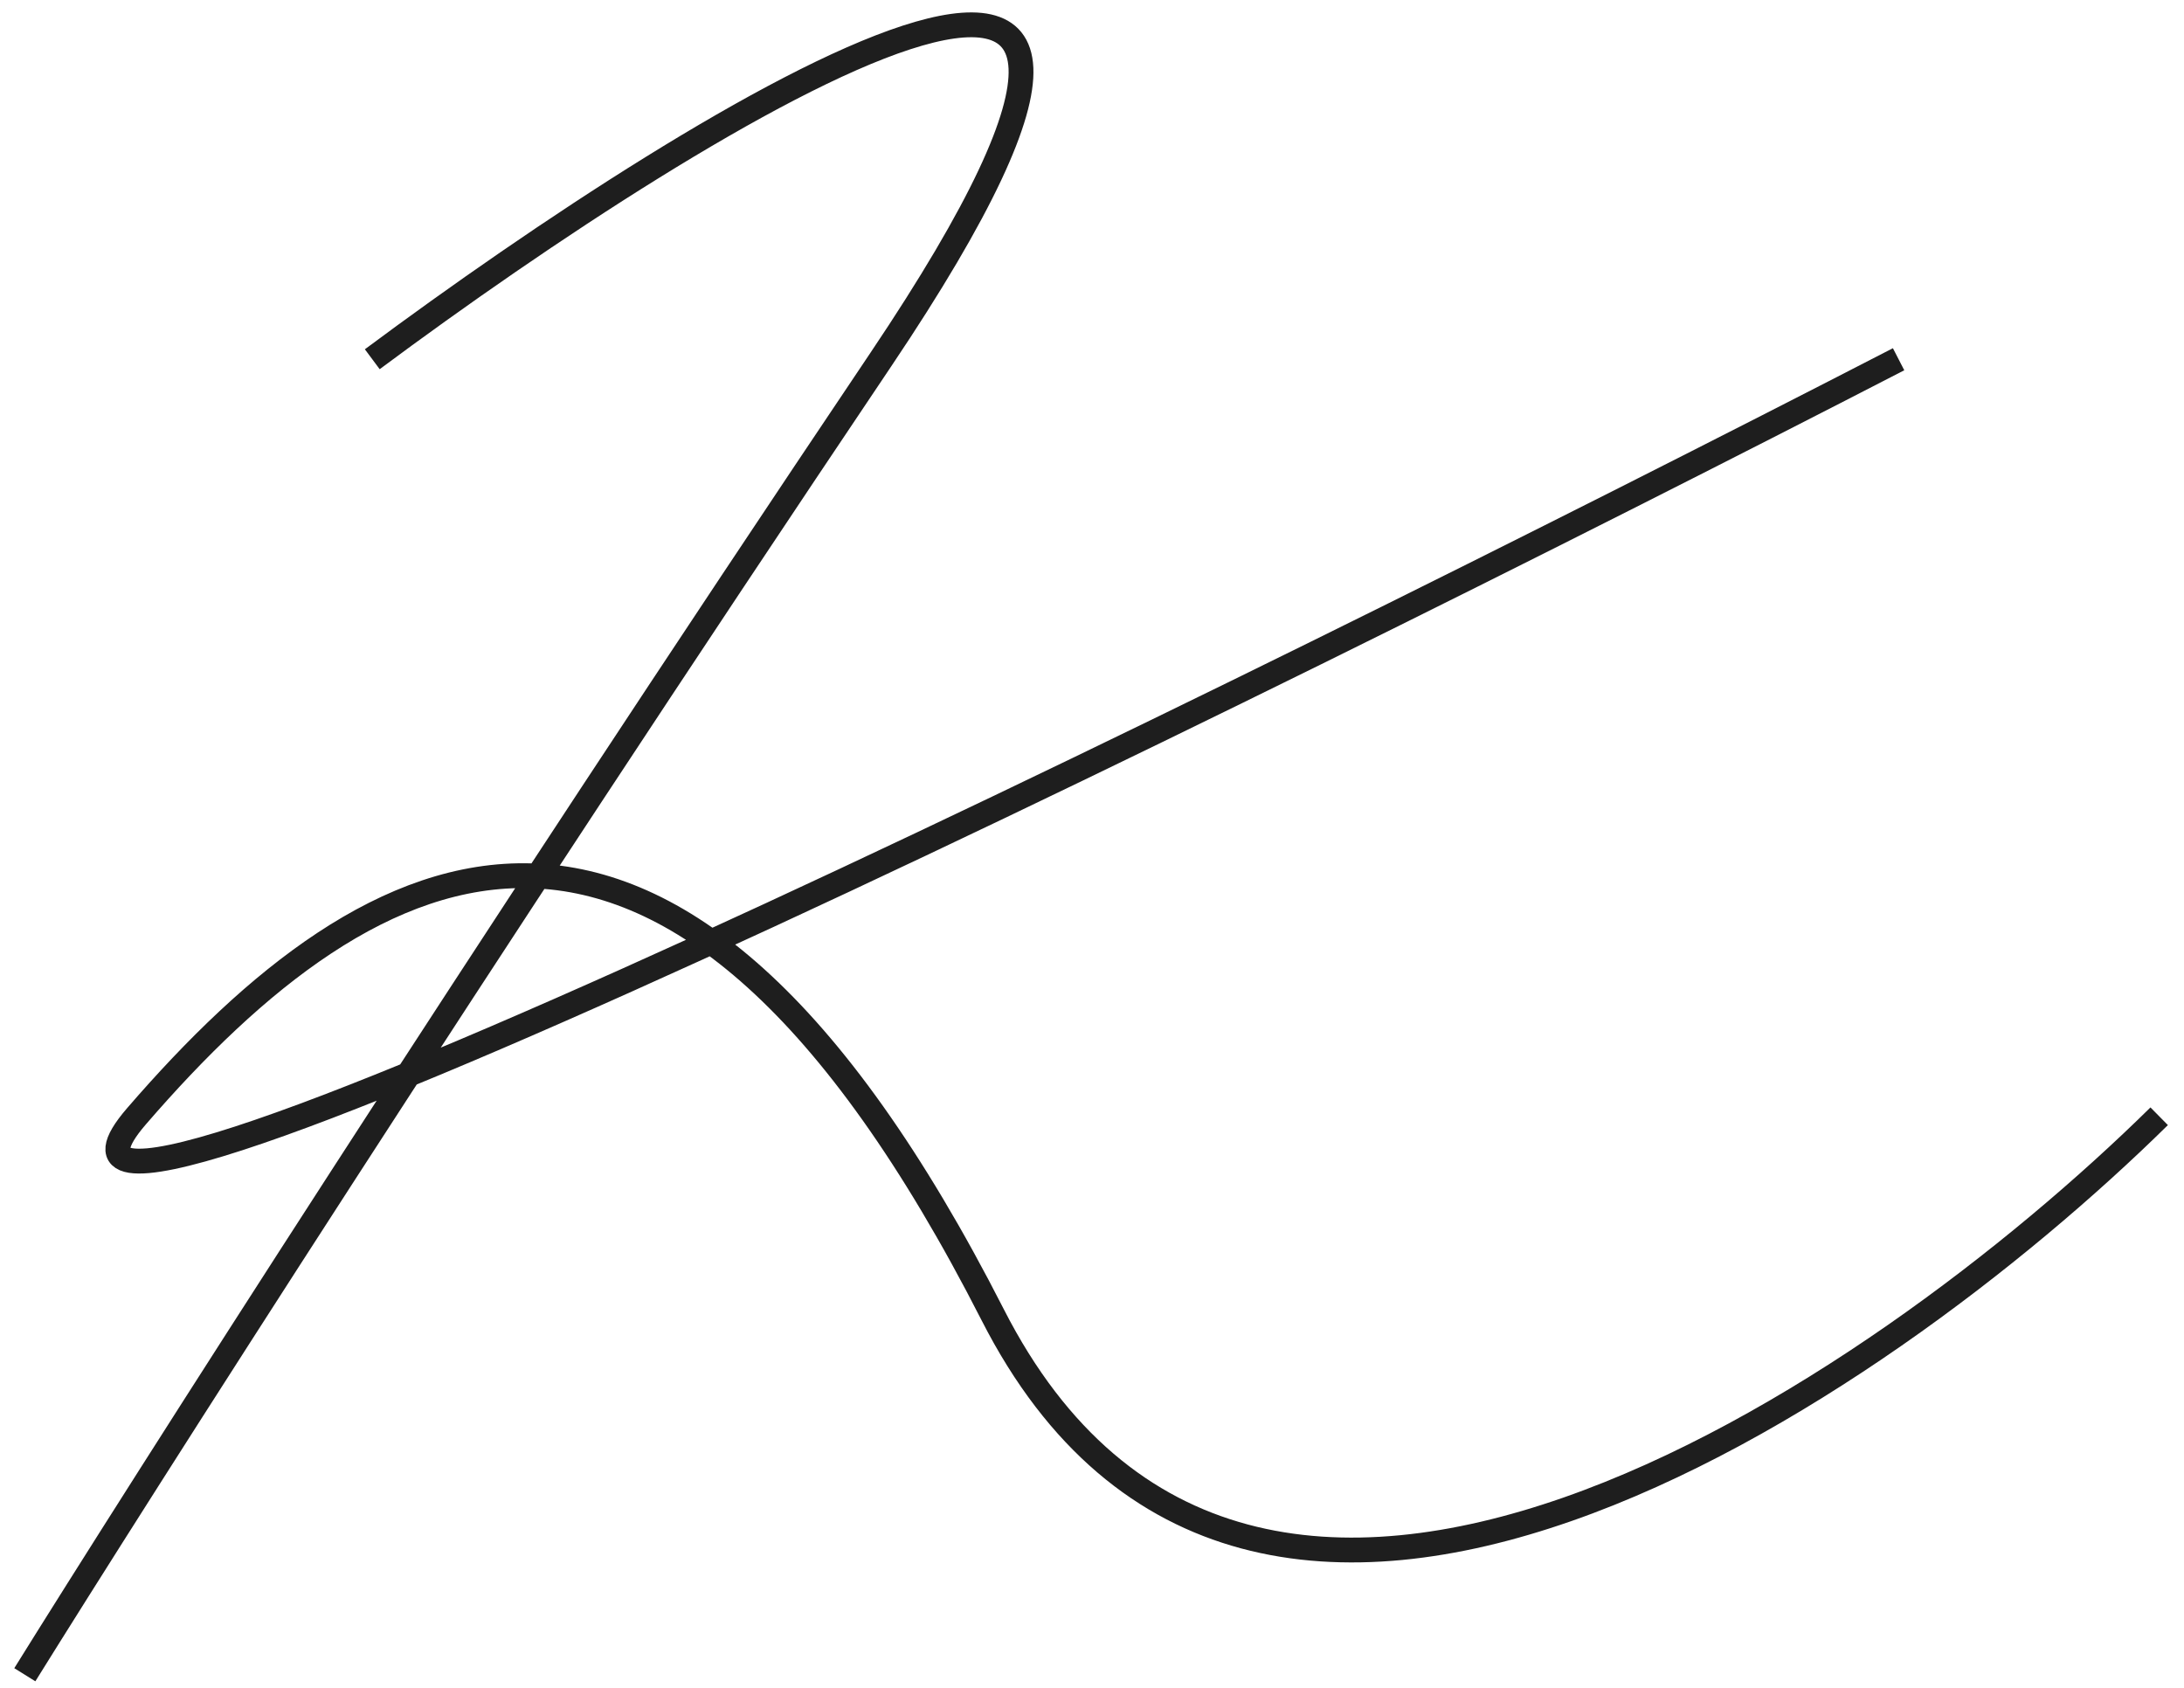 <svg width="88" height="68" viewBox="0 0 88 68" fill="none" xmlns="http://www.w3.org/2000/svg">
<path d="M15 14.473C28.667 4.306 51.9 -9.928 35.5 14.473C19.1 38.873 5.667 59.972 1 67.472M76.5 14.473C49.667 28.306 -2.1 53.773 5.5 44.972C15 33.972 27 27.473 40 52.972C50.4 73.373 75.667 56.139 87 44.972" stroke="#1E1E1E"/>
</svg>
